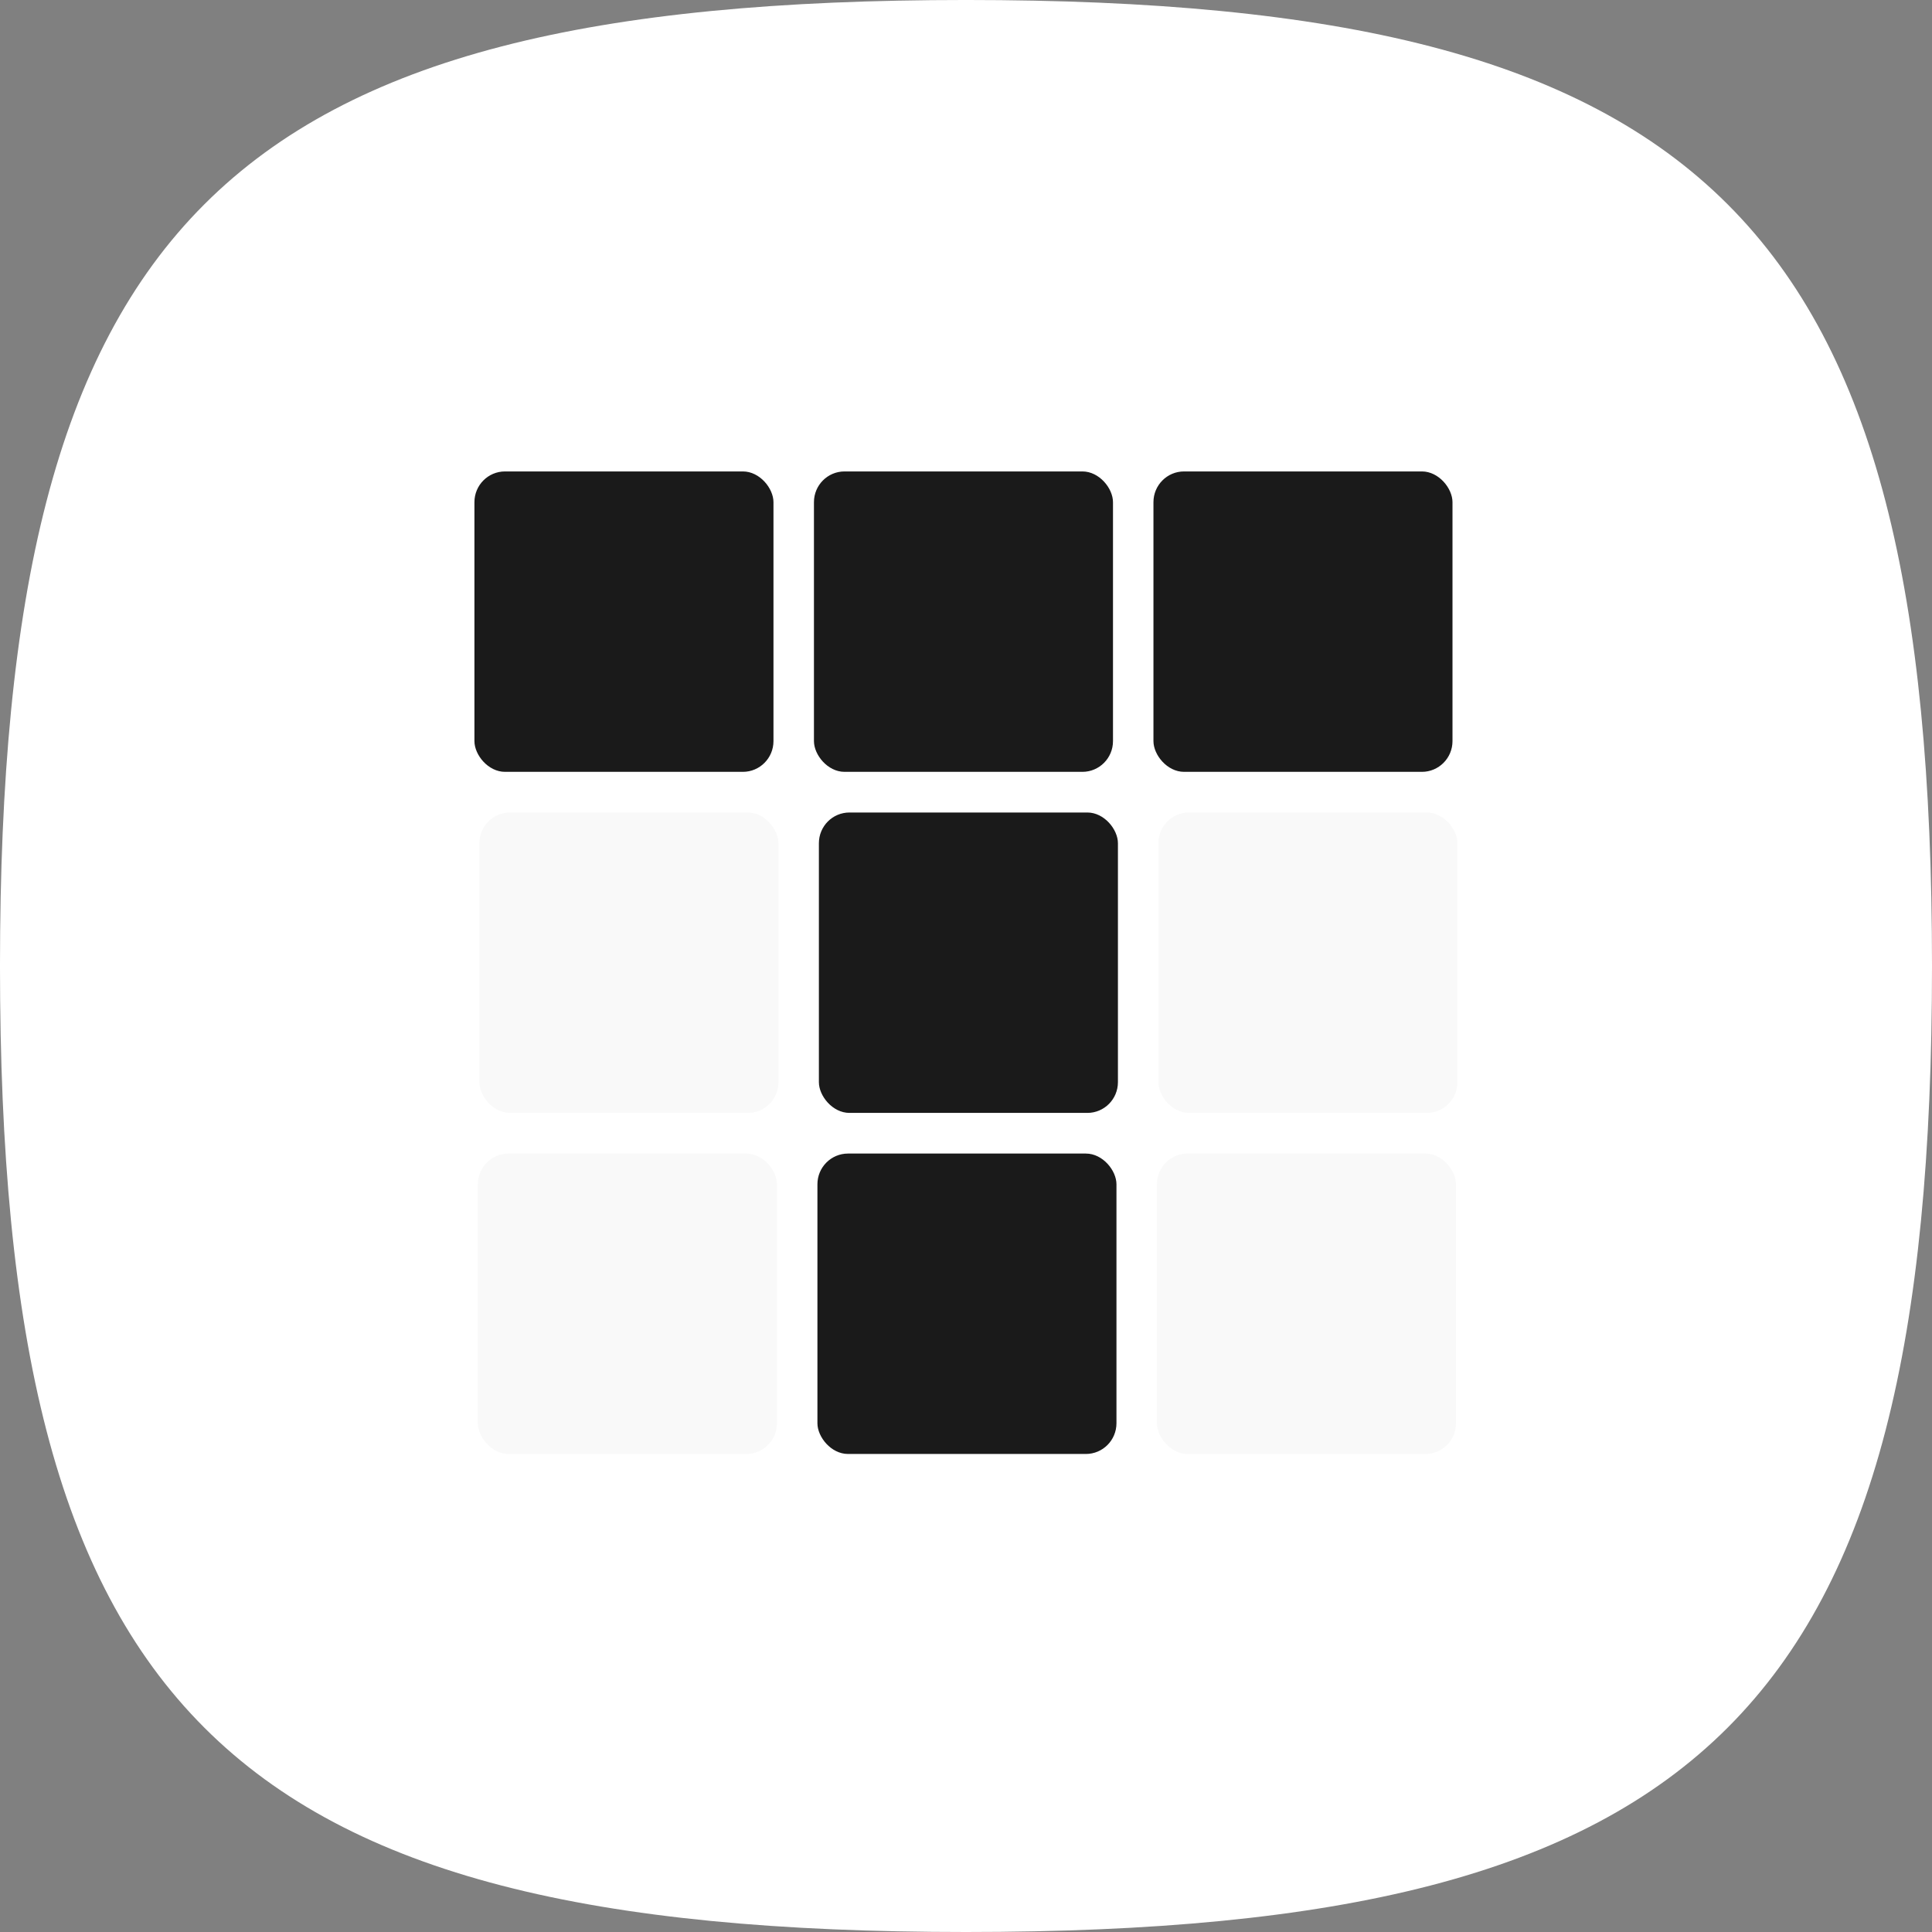 <?xml version="1.0" encoding="UTF-8" standalone="no"?>
<!-- Created with Inkscape (http://www.inkscape.org/) -->

<svg
   width="519.999"
   height="519.999"
   viewBox="0 0 137.583 137.583"
   version="1.1"
   id="svg5"
   inkscape:version="1.1.2 (0a00cf5339, 2022-02-04)"
   sodipodi:docname="favicon.svg"
   xmlns:inkscape="http://www.inkscape.org/namespaces/inkscape"
   xmlns:sodipodi="http://sodipodi.sourceforge.net/DTD/sodipodi-0.dtd"
   xmlns="http://www.w3.org/2000/svg"
   xmlns:svg="http://www.w3.org/2000/svg">
  <rect x="0" y="0" width="137.583" height="137.583" fill="#808080" stroke="none"/>
  <sodipodi:namedview
     id="namedview7"
     pagecolor="#d5d5d5"
     bordercolor="#666666"
     borderopacity="1.0"
     inkscape:pageshadow="2"
     inkscape:pageopacity="0"
     inkscape:pagecheckerboard="0"
     inkscape:document-units="mm"
     showgrid="false"
     inkscape:snap-global="true"
     inkscape:zoom="0.4187009"
     inkscape:cx="260.32903"
     inkscape:cy="294.95996"
     inkscape:window-width="1366"
     inkscape:window-height="704"
     inkscape:window-x="0"
     inkscape:window-y="0"
     inkscape:window-maximized="1"
     inkscape:current-layer="layer1"
     inkscape:snap-bbox="true"
     inkscape:bbox-nodes="true"
     inkscape:bbox-paths="true"
     units="px">
    <inkscape:grid
       type="xygrid"
       id="grid2009" />
  </sodipodi:namedview>
  <defs
     id="defs2" />
  <g
     inkscape:label="Layer 1"
     inkscape:groupmode="layer"
     id="layer1">
    <g
       id="g6352"
       transform="matrix(1,0,0,1,125.236,-504.168)"
       inkscape:export-filename="/home/jelil/Code/vue/tetrano/public/icons/favicon.svg"
       inkscape:export-xdpi="30.83"
       inkscape:export-ydpi="30.83">
      <path
         id="path3196"
         style="fill:#ffffff;fill-opacity:1;stroke-width:5.292;stop-color:#000000"
         d="m 12.347,572.959 c 10e-6,52.917 -15.875,68.792 -68.792,68.792 -52.917,-2e-5 -68.792,-15.875 -68.792,-68.792 10e-6,-52.917 15.875,-68.792 68.792,-68.792 52.917,-2e-5 68.792,15.875 68.792,68.792 z"
         sodipodi:nodetypes="sssss" />
      <g
         id="g6087"
         transform="matrix(1.089,0,0,1.094,166.513,41.795)">
        <rect
           style="fill:#1a1a1a;fill-opacity:1;stroke-width:0"
           id="rect415-5-6"
           width="19.555"
           height="19.555"
           x="-236.881"
           y="453.332"
           rx="2"
           ry="2" />
        <rect
           style="fill:#1a1a1a;fill-opacity:1;stroke-width:0"
           id="rect1720-6-1"
           width="19.555"
           height="19.555"
           x="-214.679"
           y="453.332"
           rx="2"
           ry="2" />
        <rect
           style="fill:#1a1a1a;stroke-width:0"
           id="rect1722-2-8"
           width="19.555"
           height="19.555"
           x="-192.478"
           y="453.332"
           rx="2"
           ry="2" />
        <rect
           style="fill:#f9f9f9;stroke-width:0"
           id="rect1821-1-7"
           width="19.555"
           height="19.555"
           x="-236.557"
           y="475.533"
           rx="2"
           ry="2" />
        <rect
           style="fill:#1a1a1a;stroke-width:0"
           id="rect1823-2-9"
           width="19.555"
           height="19.555"
           x="-214.356"
           y="475.533"
           rx="2"
           ry="2" />
        <rect
           style="fill:#f9f9f9;stroke-width:0"
           id="rect1825-7-2"
           width="19.555"
           height="19.555"
           x="-192.155"
           y="475.533"
           rx="2"
           ry="2" />
        <rect
           style="fill:#f9f9f9;fill-opacity:1;stroke-width:0"
           id="rect1829-9-0"
           width="19.555"
           height="19.555"
           x="-236.654"
           y="497.734"
           rx="2"
           ry="2" />
        <rect
           style="fill:#1a1a1a;fill-opacity:1;stroke-width:0"
           id="rect1831-3-2"
           width="19.555"
           height="19.555"
           x="-214.452"
           y="497.734"
           rx="2"
           ry="2" />
        <rect
           style="fill:#f9f9f9;stroke-width:0"
           id="rect1833-6-3"
           width="19.555"
           height="19.555"
           x="-192.251"
           y="497.734"
           rx="2"
           ry="2" />
      </g>
    </g>
  </g>
</svg>
